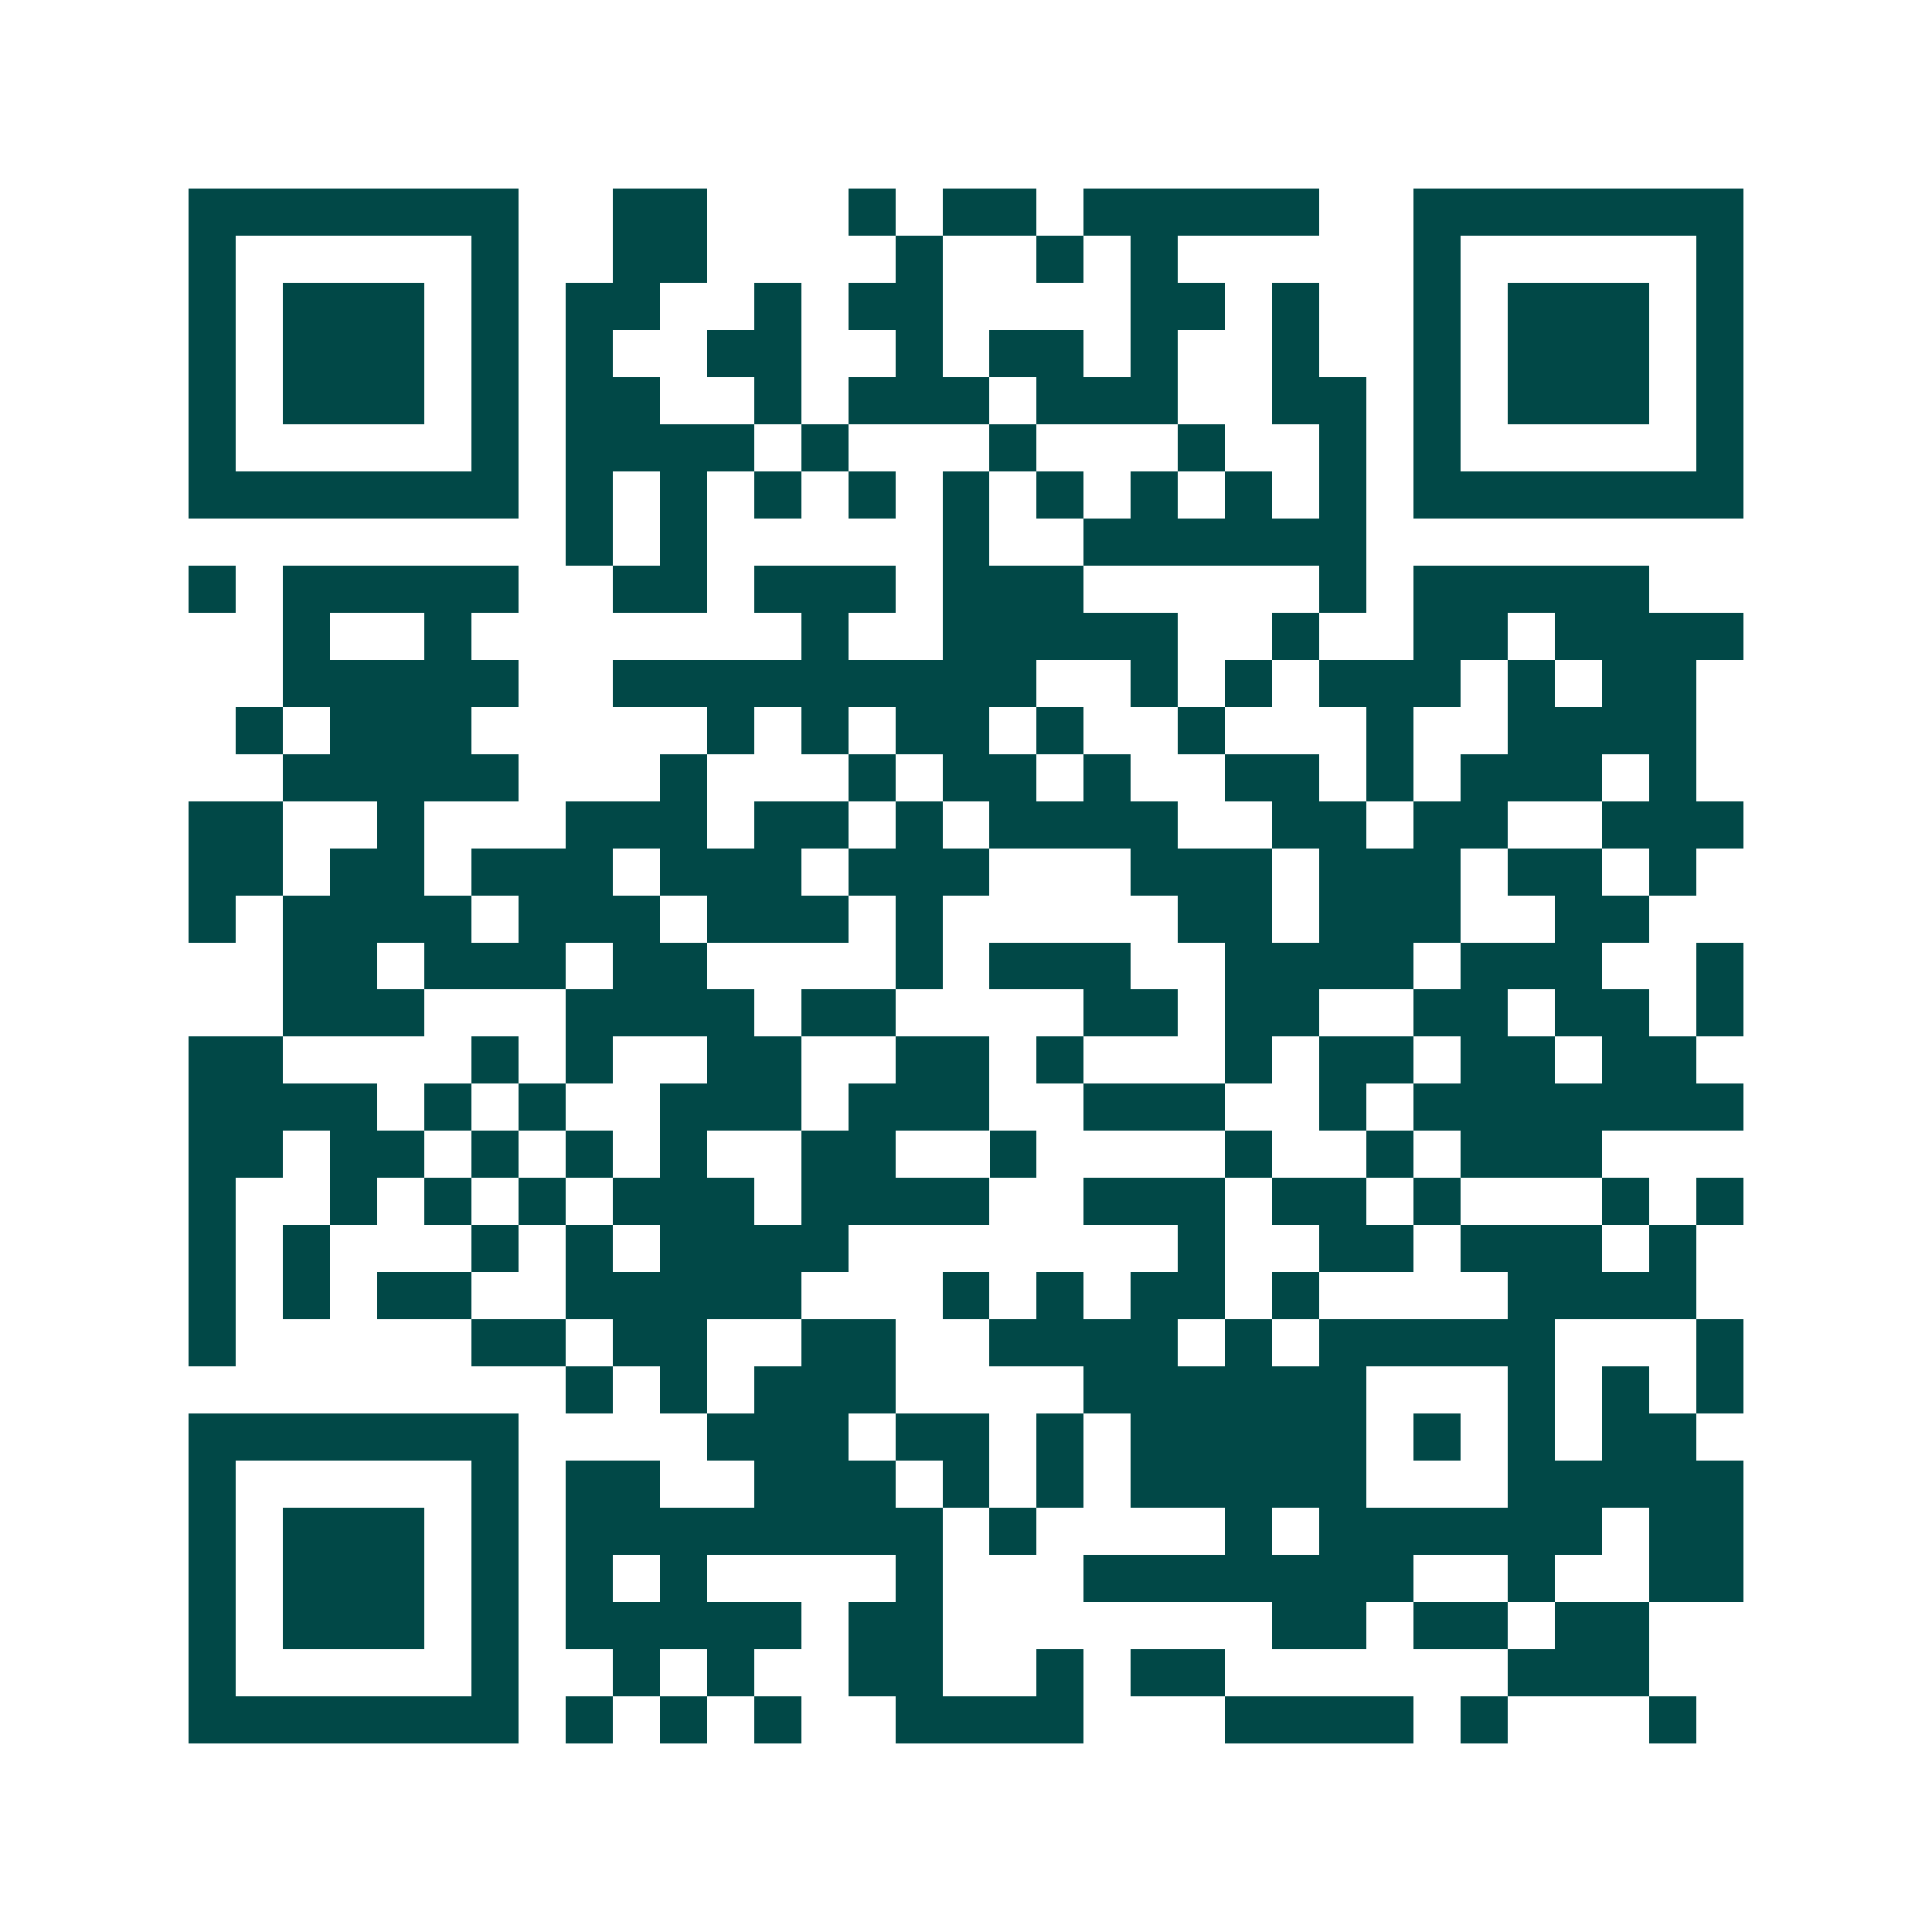 <svg xmlns="http://www.w3.org/2000/svg" width="200" height="200" viewBox="0 0 41 41" shape-rendering="crispEdges"><path fill="#ffffff" d="M0 0h41v41H0z"/><path stroke="#014847" d="M4 4.5h7m2 0h2m3 0h1m1 0h2m1 0h5m2 0h7M4 5.5h1m5 0h1m2 0h2m4 0h1m2 0h1m1 0h1m5 0h1m5 0h1M4 6.5h1m1 0h3m1 0h1m1 0h2m2 0h1m1 0h2m4 0h2m1 0h1m2 0h1m1 0h3m1 0h1M4 7.5h1m1 0h3m1 0h1m1 0h1m2 0h2m2 0h1m1 0h2m1 0h1m2 0h1m2 0h1m1 0h3m1 0h1M4 8.5h1m1 0h3m1 0h1m1 0h2m2 0h1m1 0h3m1 0h3m2 0h2m1 0h1m1 0h3m1 0h1M4 9.5h1m5 0h1m1 0h4m1 0h1m3 0h1m3 0h1m2 0h1m1 0h1m5 0h1M4 10.5h7m1 0h1m1 0h1m1 0h1m1 0h1m1 0h1m1 0h1m1 0h1m1 0h1m1 0h1m1 0h7M12 11.5h1m1 0h1m5 0h1m2 0h6M4 12.5h1m1 0h5m2 0h2m1 0h3m1 0h3m5 0h1m1 0h5M6 13.5h1m2 0h1m7 0h1m2 0h5m2 0h1m2 0h2m1 0h4M6 14.5h5m2 0h9m2 0h1m1 0h1m1 0h3m1 0h1m1 0h2M5 15.5h1m1 0h3m5 0h1m1 0h1m1 0h2m1 0h1m2 0h1m3 0h1m2 0h4M6 16.5h5m3 0h1m3 0h1m1 0h2m1 0h1m2 0h2m1 0h1m1 0h3m1 0h1M4 17.5h2m2 0h1m3 0h3m1 0h2m1 0h1m1 0h4m2 0h2m1 0h2m2 0h3M4 18.5h2m1 0h2m1 0h3m1 0h3m1 0h3m3 0h3m1 0h3m1 0h2m1 0h1M4 19.5h1m1 0h4m1 0h3m1 0h3m1 0h1m5 0h2m1 0h3m2 0h2M6 20.5h2m1 0h3m1 0h2m4 0h1m1 0h3m2 0h4m1 0h3m2 0h1M6 21.5h3m3 0h4m1 0h2m4 0h2m1 0h2m2 0h2m1 0h2m1 0h1M4 22.5h2m4 0h1m1 0h1m2 0h2m2 0h2m1 0h1m3 0h1m1 0h2m1 0h2m1 0h2M4 23.5h4m1 0h1m1 0h1m2 0h3m1 0h3m2 0h3m2 0h1m1 0h7M4 24.5h2m1 0h2m1 0h1m1 0h1m1 0h1m2 0h2m2 0h1m4 0h1m2 0h1m1 0h3M4 25.5h1m2 0h1m1 0h1m1 0h1m1 0h3m1 0h4m2 0h3m1 0h2m1 0h1m3 0h1m1 0h1M4 26.5h1m1 0h1m3 0h1m1 0h1m1 0h4m7 0h1m2 0h2m1 0h3m1 0h1M4 27.5h1m1 0h1m1 0h2m2 0h5m3 0h1m1 0h1m1 0h2m1 0h1m4 0h4M4 28.5h1m5 0h2m1 0h2m2 0h2m2 0h4m1 0h1m1 0h5m3 0h1M12 29.5h1m1 0h1m1 0h3m4 0h6m3 0h1m1 0h1m1 0h1M4 30.5h7m4 0h3m1 0h2m1 0h1m1 0h5m1 0h1m1 0h1m1 0h2M4 31.5h1m5 0h1m1 0h2m2 0h3m1 0h1m1 0h1m1 0h5m3 0h5M4 32.5h1m1 0h3m1 0h1m1 0h8m1 0h1m4 0h1m1 0h6m1 0h2M4 33.5h1m1 0h3m1 0h1m1 0h1m1 0h1m4 0h1m3 0h7m2 0h1m2 0h2M4 34.5h1m1 0h3m1 0h1m1 0h5m1 0h2m7 0h2m1 0h2m1 0h2M4 35.5h1m5 0h1m2 0h1m1 0h1m2 0h2m2 0h1m1 0h2m6 0h3M4 36.5h7m1 0h1m1 0h1m1 0h1m2 0h4m3 0h4m1 0h1m3 0h1"/></svg>

